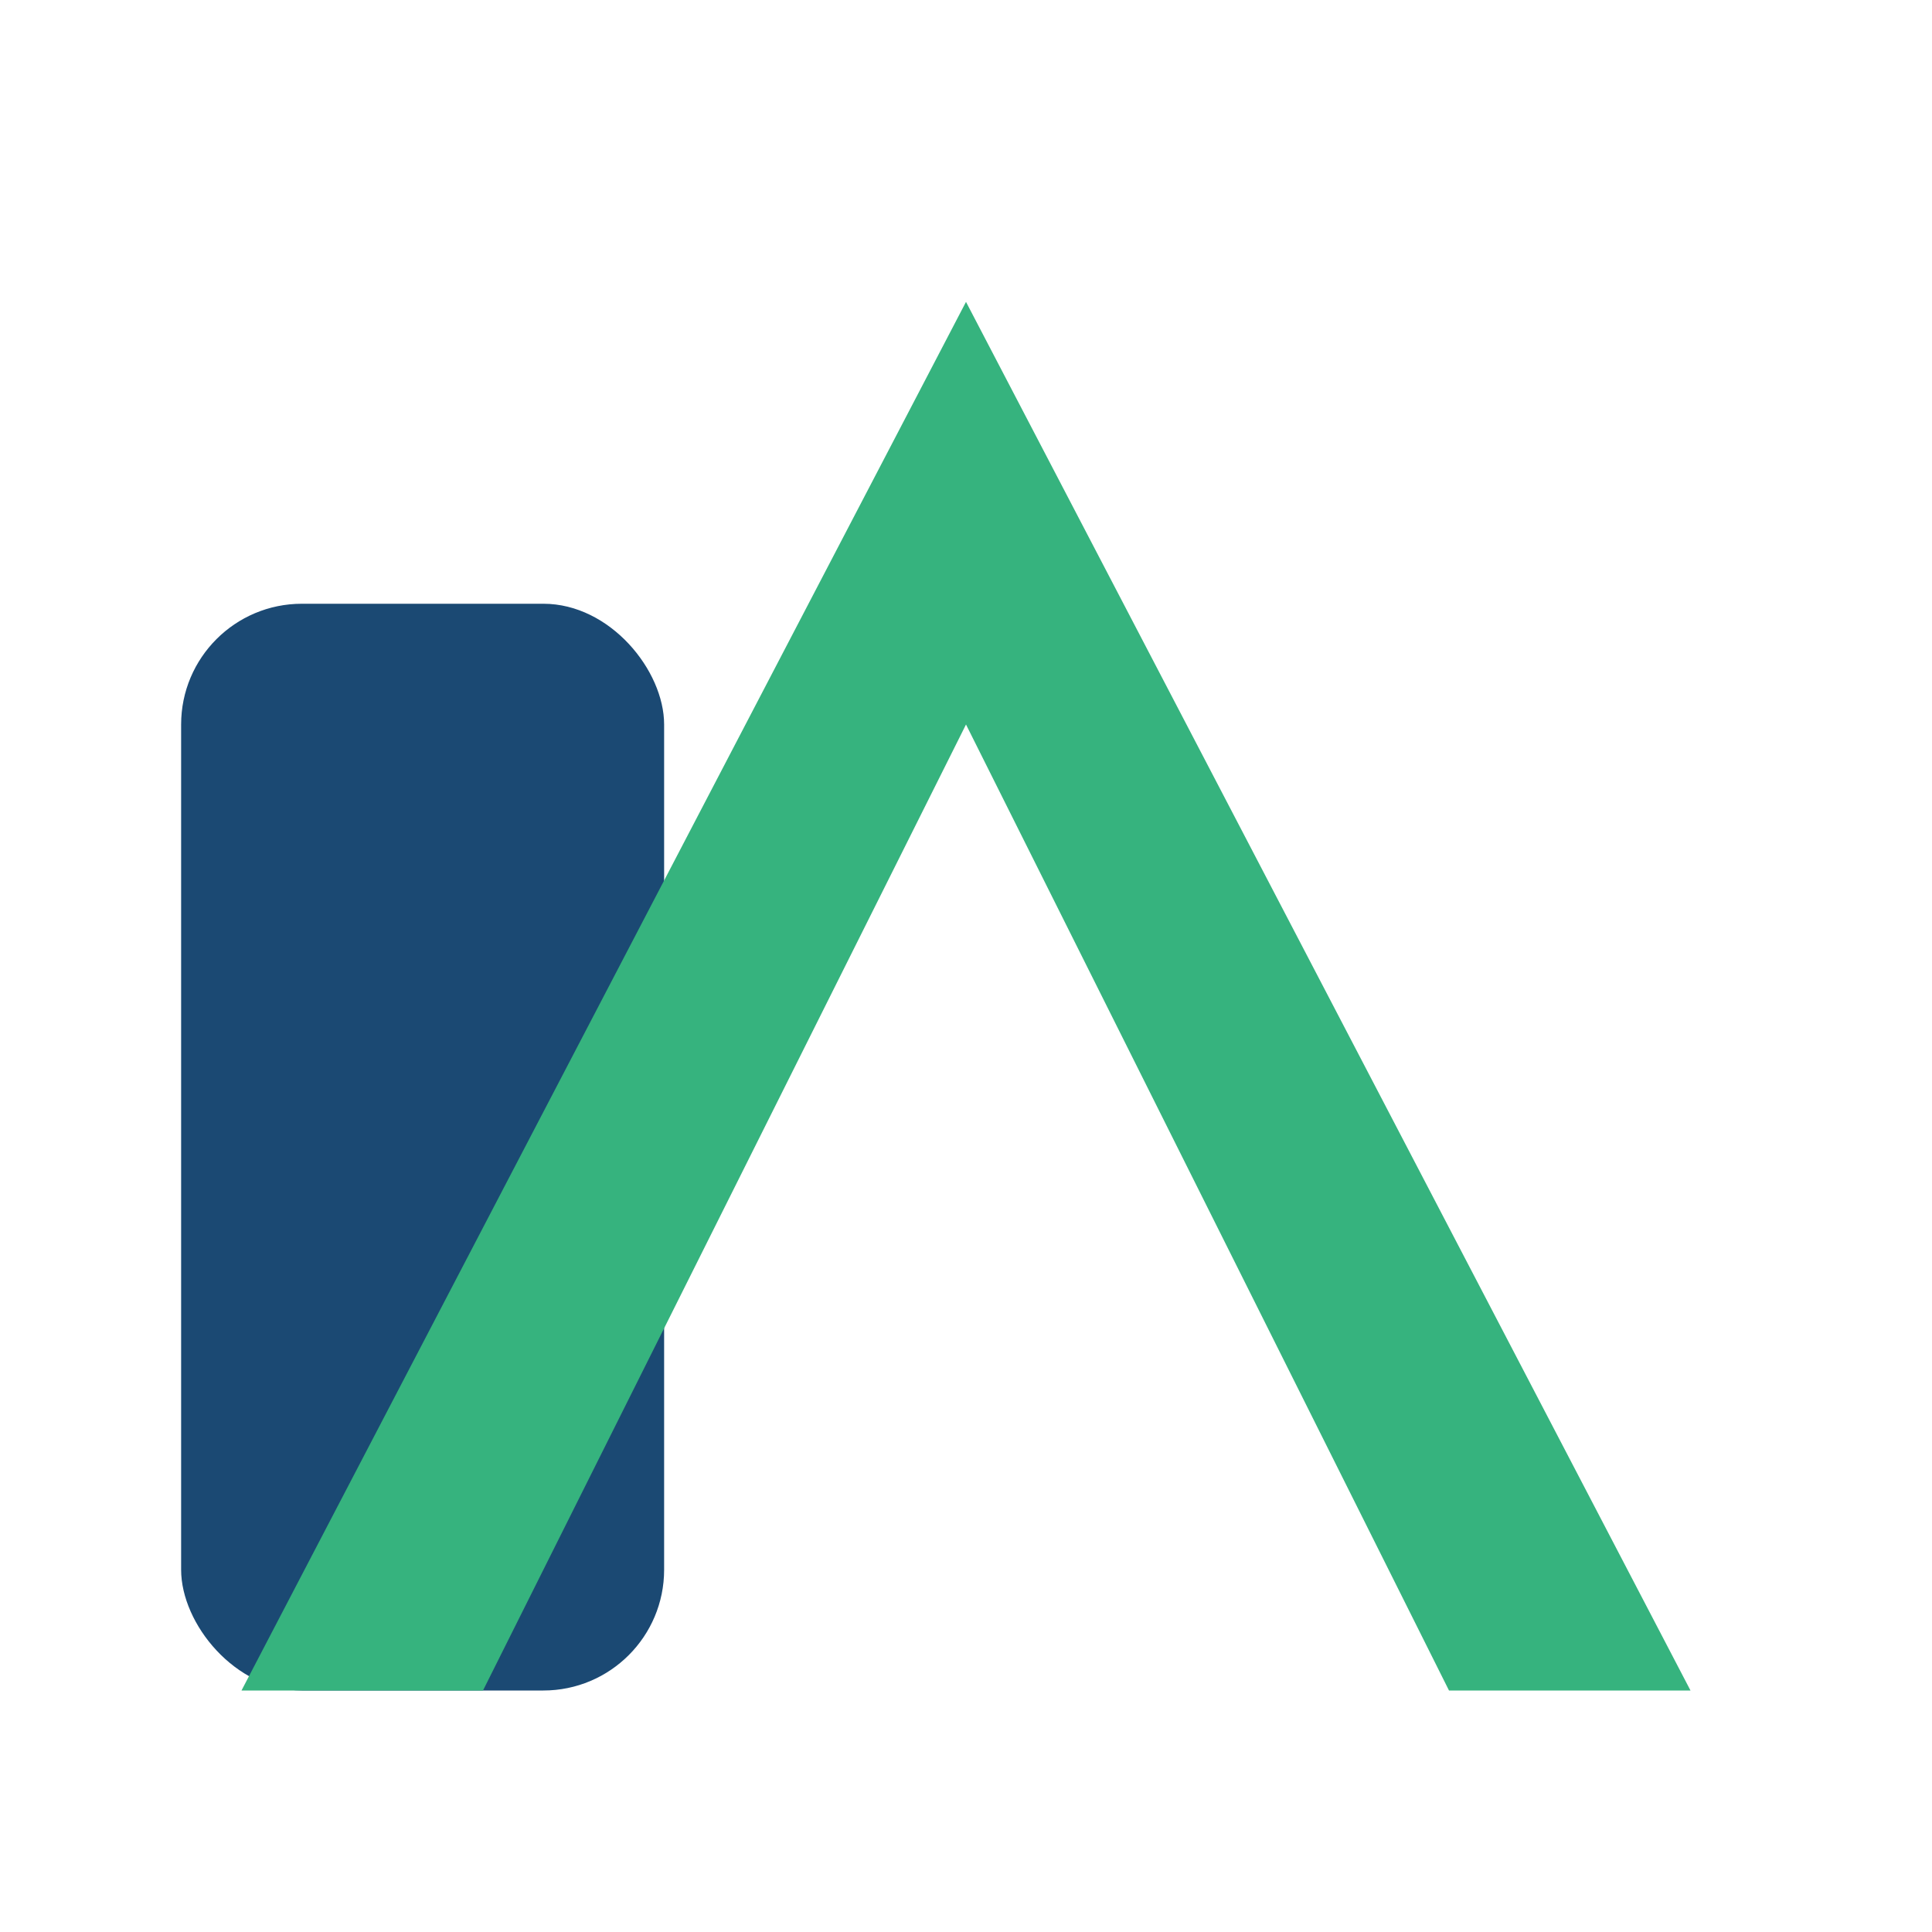 <?xml version="1.0" encoding="UTF-8"?>
<svg xmlns="http://www.w3.org/2000/svg" width="32" height="32" viewBox="0 0 32 32"><rect x="3" y="10" width="8" height="18" rx="2" fill="#1B4973"/><polygon points="16,5 28,28 24,28 16,12 8,28 4,28" fill="#36B37E"/></svg>
